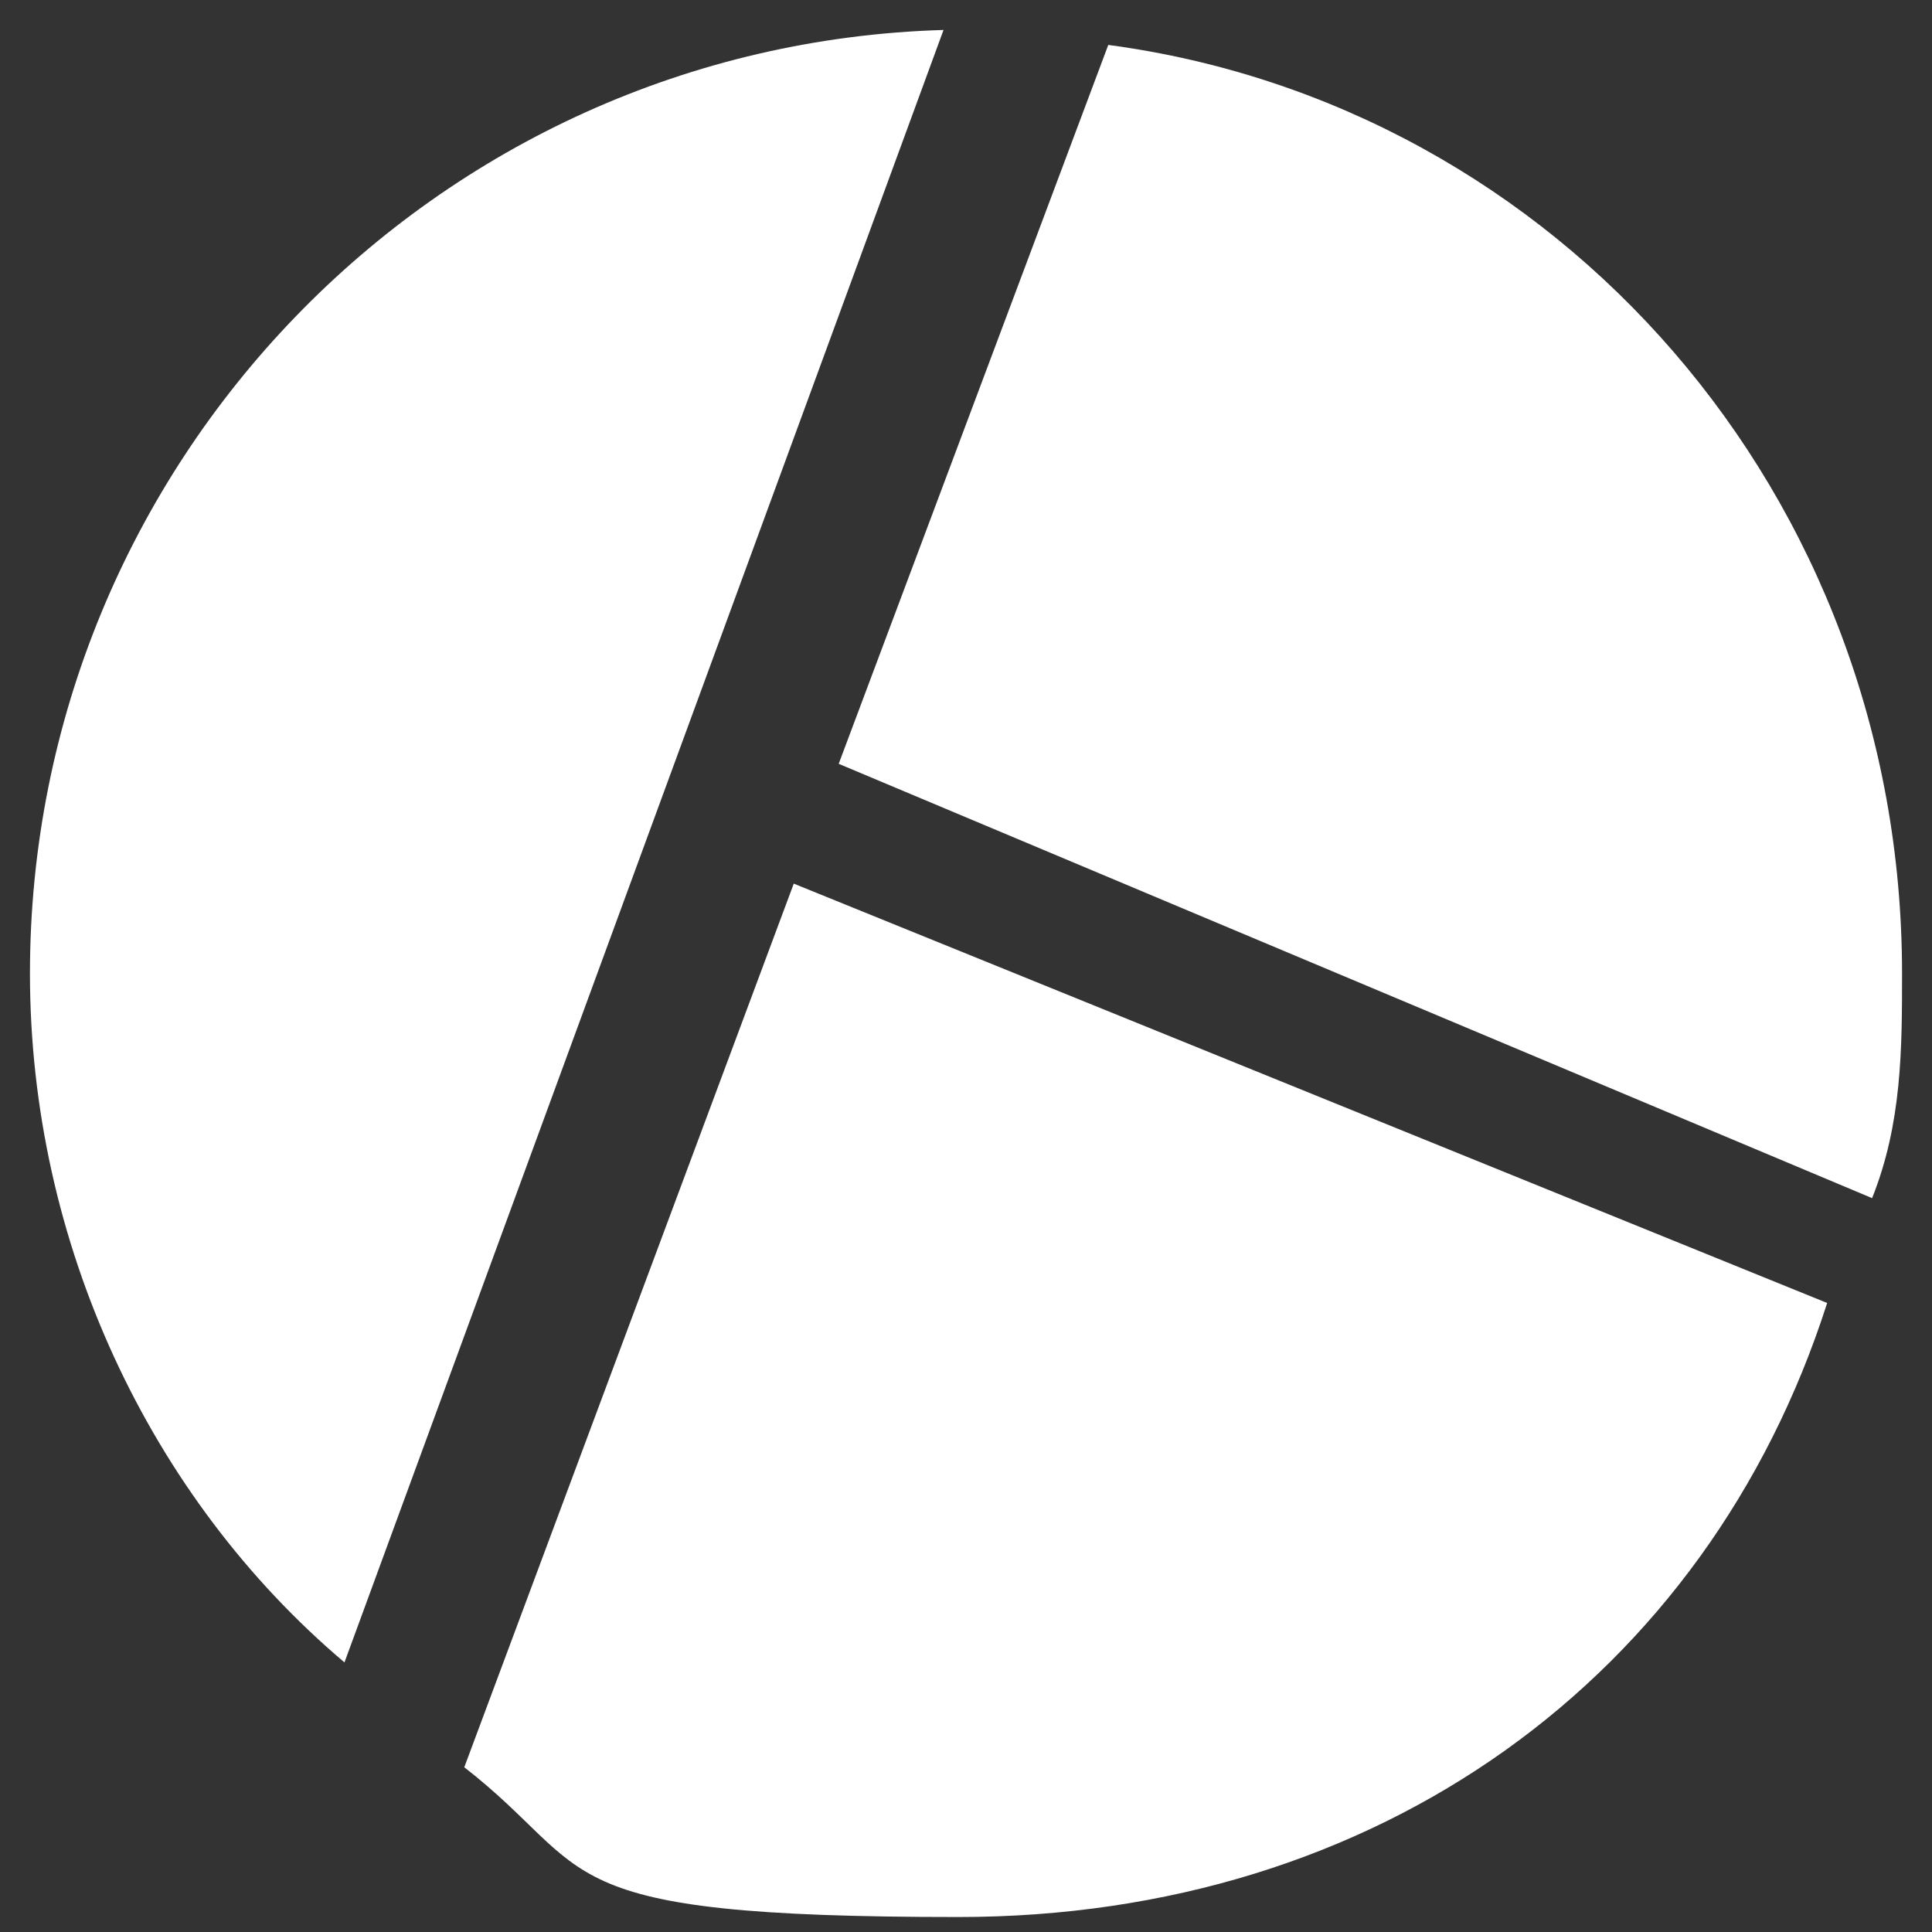 <?xml version="1.0" encoding="UTF-8"?>
<svg xmlns="http://www.w3.org/2000/svg" version="1.1" viewBox="0 0 12.9 12.9">
  <rect x="0" y="0" width="12.9" height="12.9" fill="#333333" stroke="none"/>
  <defs>
    <style>
      .cls-1 {
        fill: #fff;
      }
    </style>
  </defs>
  <!-- Generator: Adobe Illustrator 28.7.5, SVG Export Plug-In . SVG Version: 1.2.0 Build 176)  -->
  <g>
    <g id="Capa_1">
      <g>
        <path class="cls-1" d="M12.2,8.7c-.8,2.5-3,4.1-5.8,4.1s-2.4-.3-3.3-1l2.2-5.9,6.9,2.8Z"/>
        <path class="cls-1" d="M12.7,6.5c0,.5,0,1-.2,1.5l-6.9-2.9L7.4.3c3,.4,5.3,3,5.3,6.2Z"/>
        <path class="cls-1" d="M6.3.2L2.3,11.1C1,10,.2,8.3.2,6.5.2,3.1,2.9.3,6.3.2Z"/>
      </g>
    </g>
  </g>
</svg>